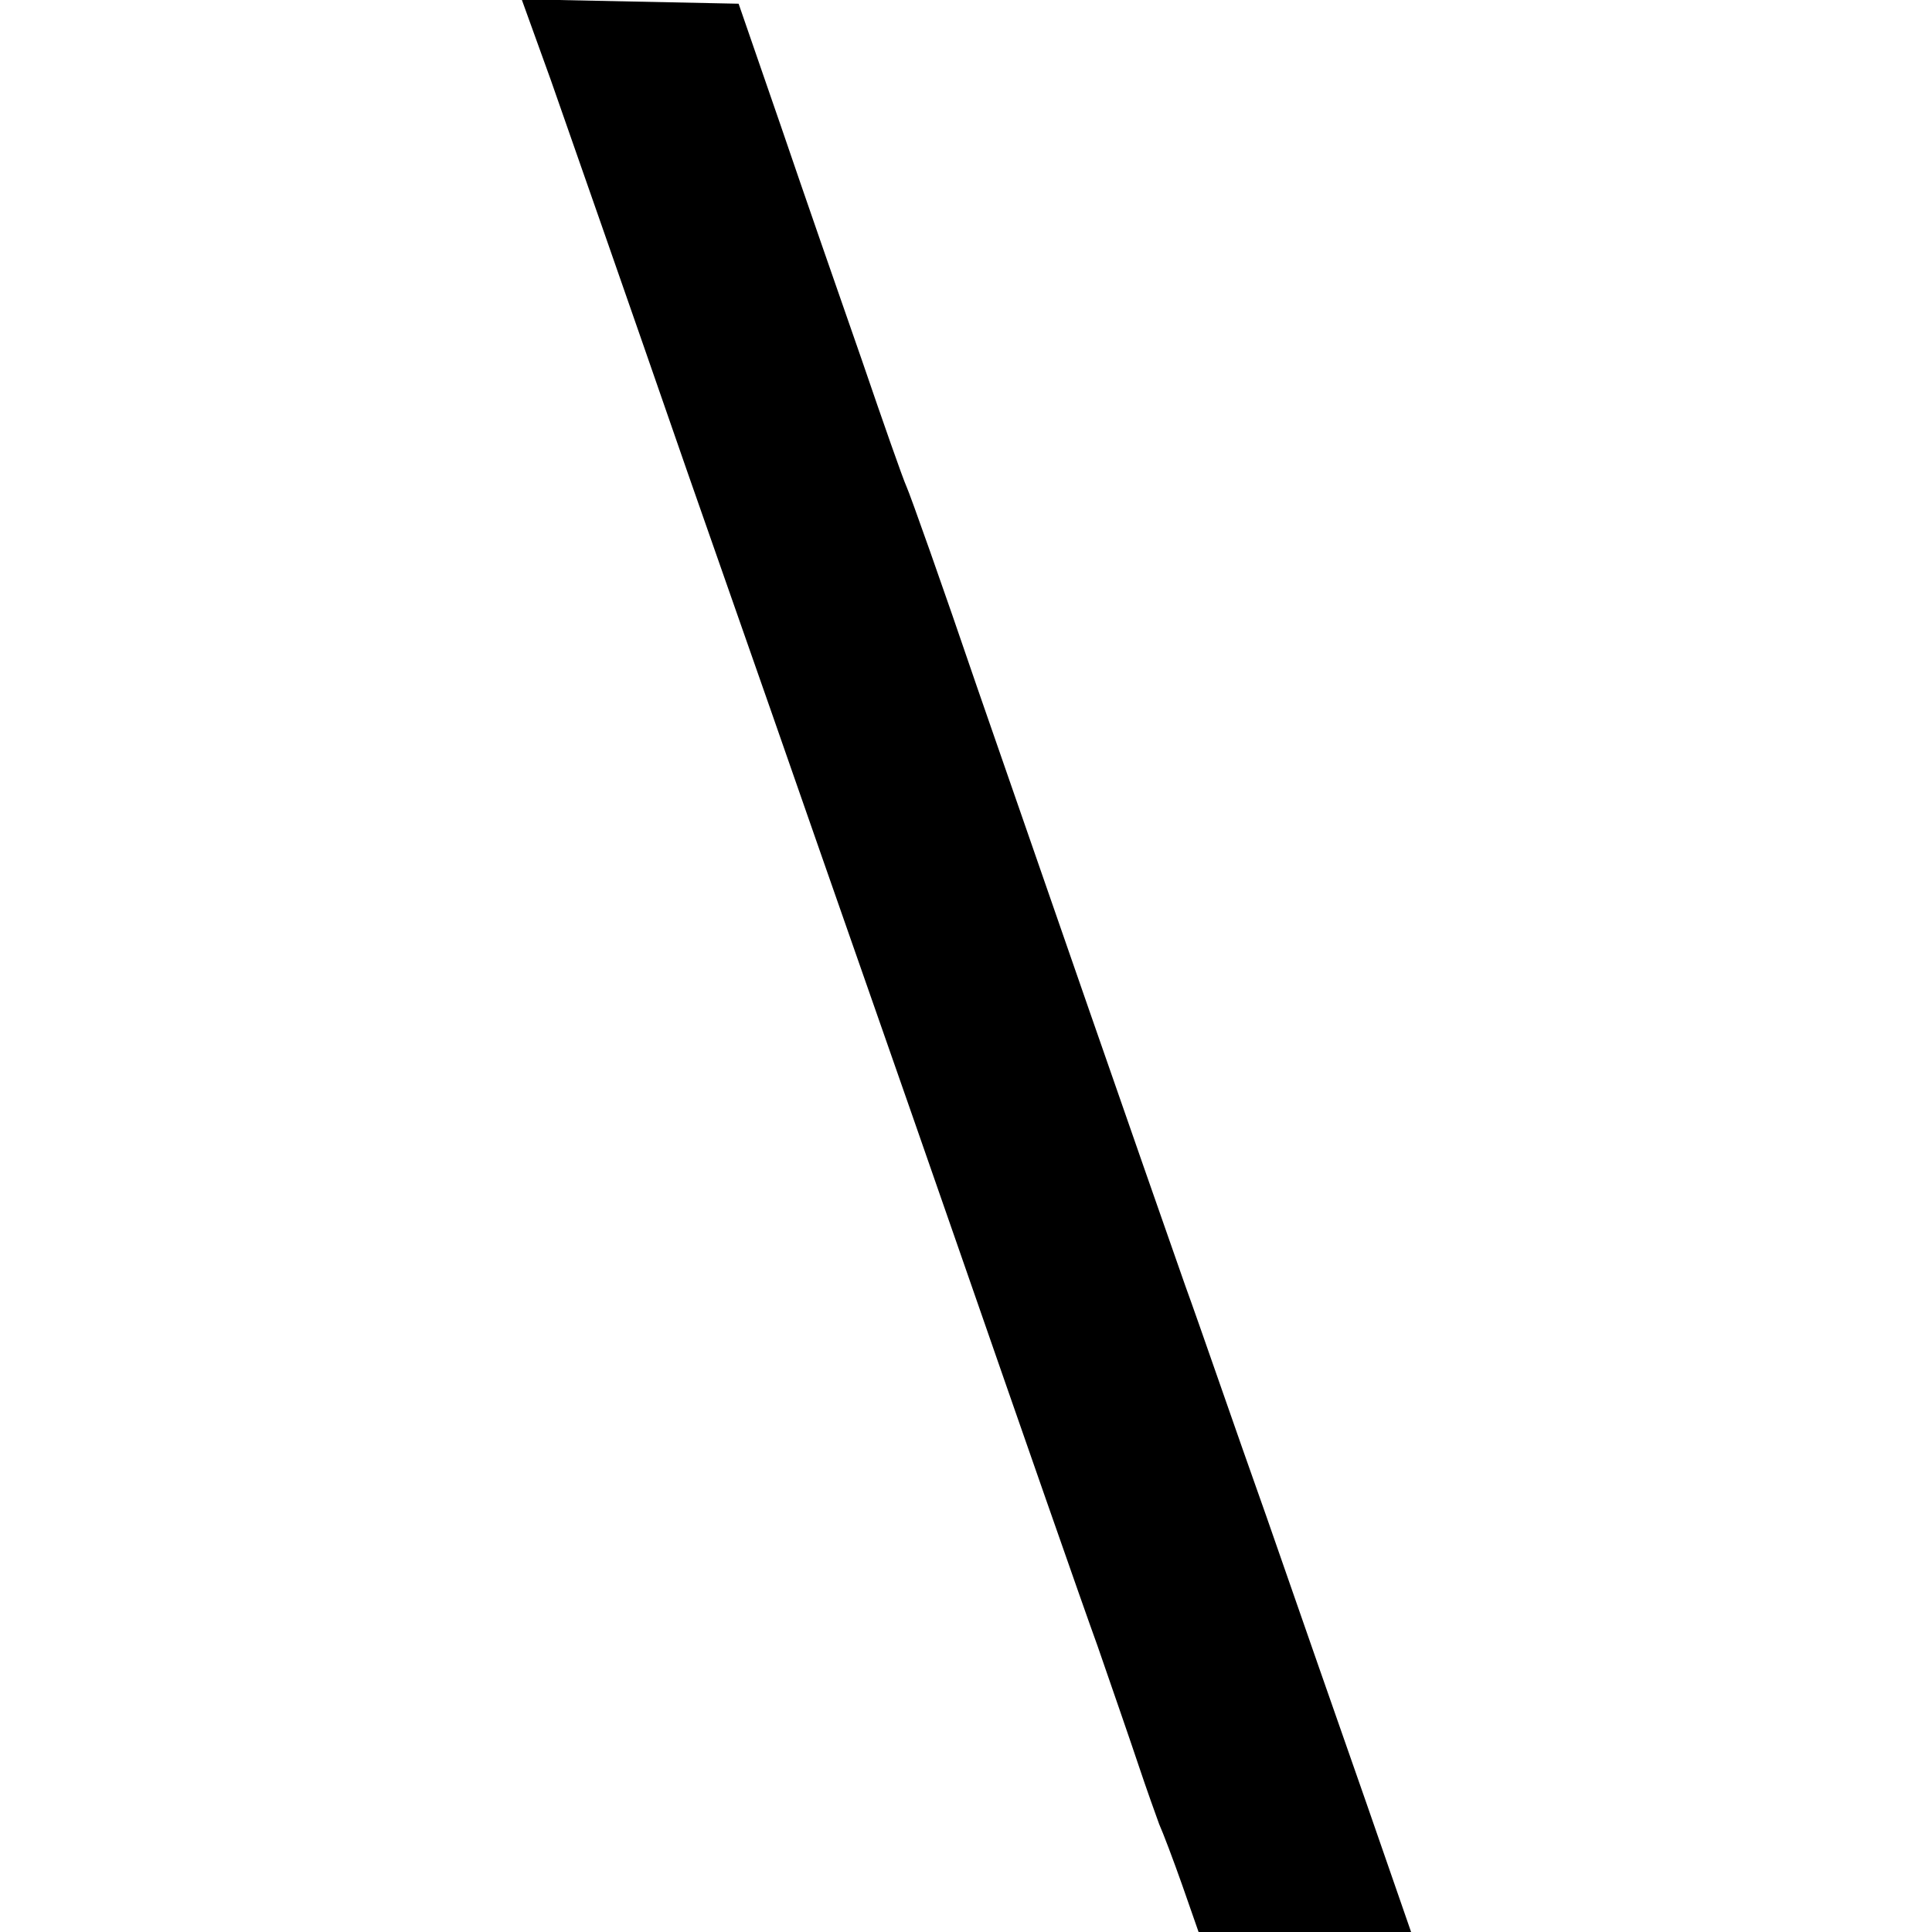 <?xml version="1.0" standalone="no"?>
<!DOCTYPE svg PUBLIC "-//W3C//DTD SVG 20010904//EN"
 "http://www.w3.org/TR/2001/REC-SVG-20010904/DTD/svg10.dtd">
<svg version="1.0" xmlns="http://www.w3.org/2000/svg"
 width="260pt" height="260pt" viewBox="0 0 260 260"
 preserveAspectRatio="xMidYMid meet">
<g transform="translate(0,260) scale(0.1,-0.1)"
fill="#000000" stroke="none">
<path d="M741 2493 c21 -60 104 -297 184 -528 81 -231 162 -463 180 -515 18
-52 102 -291 185 -530 83 -239 167 -480 187 -535 19 -55 44 -127 55 -160 11
-33 24 -69 28 -80 5 -11 19 -48 31 -82 l22 -63 143 0 143 0 -60 173 c-33 94
-94 269 -135 387 -42 118 -90 258 -109 310 -59 168 -191 548 -280 805 -47 138
-90 259 -95 270 -5 11 -32 88 -60 170 -29 83 -78 224 -109 315 l-57 165 -146
3 -146 3 39 -108z"/>
</g>
</svg>
